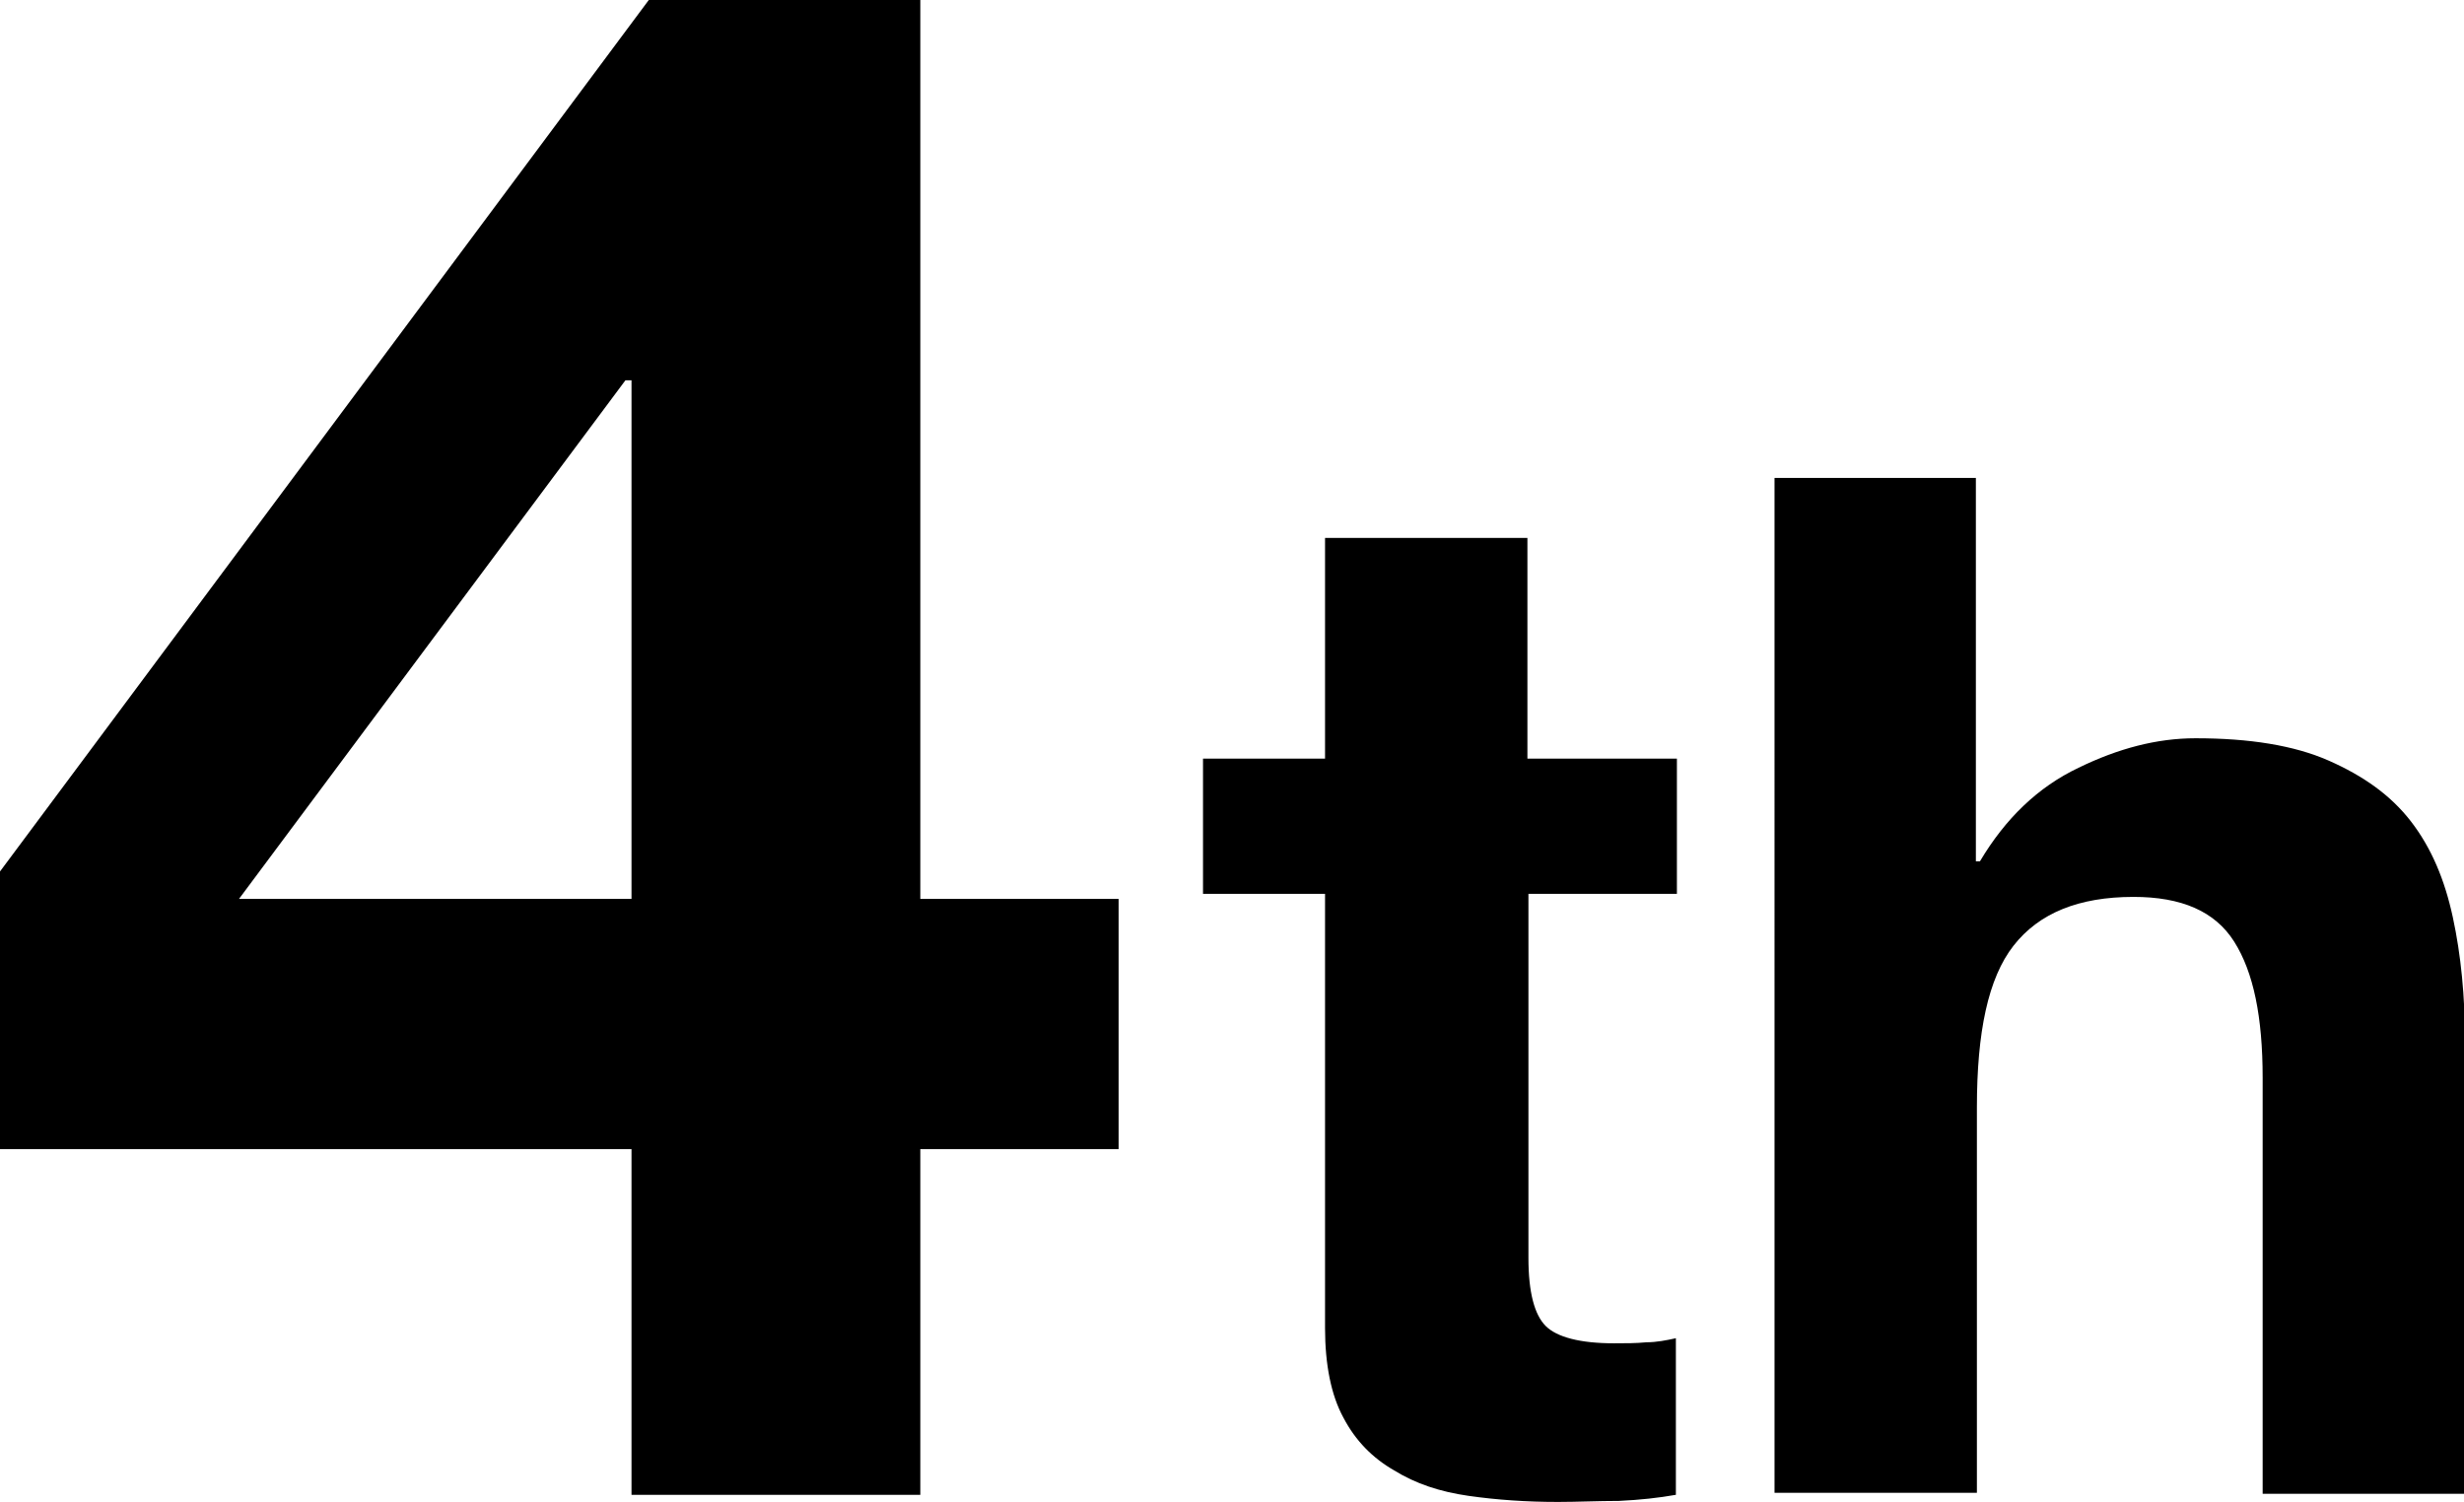 <?xml version="1.0" encoding="UTF-8"?><svg id="_レイヤー_2" xmlns="http://www.w3.org/2000/svg" viewBox="0 0 24.23 14.77"><g id="_レイヤー_1-2"><path d="m0,11.3v-2.73L6.38,0h2.67v8.84h1.95v2.46h-1.95v3.4h-2.84v-3.4H0ZM6.15,3.74l-3.8,5.1h3.86V3.74h-.06Z"/><path d="m16.49,7.46v1.33h-1.46v3.58c0,.34.06.56.17.67.11.11.34.17.67.17.11,0,.22,0,.32-.01.1,0,.2-.02.29-.04v1.54c-.17.03-.35.05-.56.06-.21,0-.41.01-.6.01-.31,0-.6-.02-.88-.06s-.52-.12-.73-.25c-.21-.12-.38-.29-.5-.52-.12-.22-.18-.52-.18-.88v-4.27h-1.2v-1.33h1.2v-2.17h1.99v2.17h1.46Z"/><path d="m19.43,4.7v3.77h.04c.25-.42.57-.73.97-.92.39-.19.77-.29,1.15-.29.53,0,.97.07,1.31.22s.61.34.81.6c.2.26.33.57.41.94.08.37.12.78.12,1.22v4.45h-1.99v-4.09c0-.6-.09-1.04-.28-1.34s-.52-.44-.99-.44c-.54,0-.93.16-1.18.48s-.36.85-.36,1.59v3.79h-1.99V4.7h1.99Z"/></g></svg>